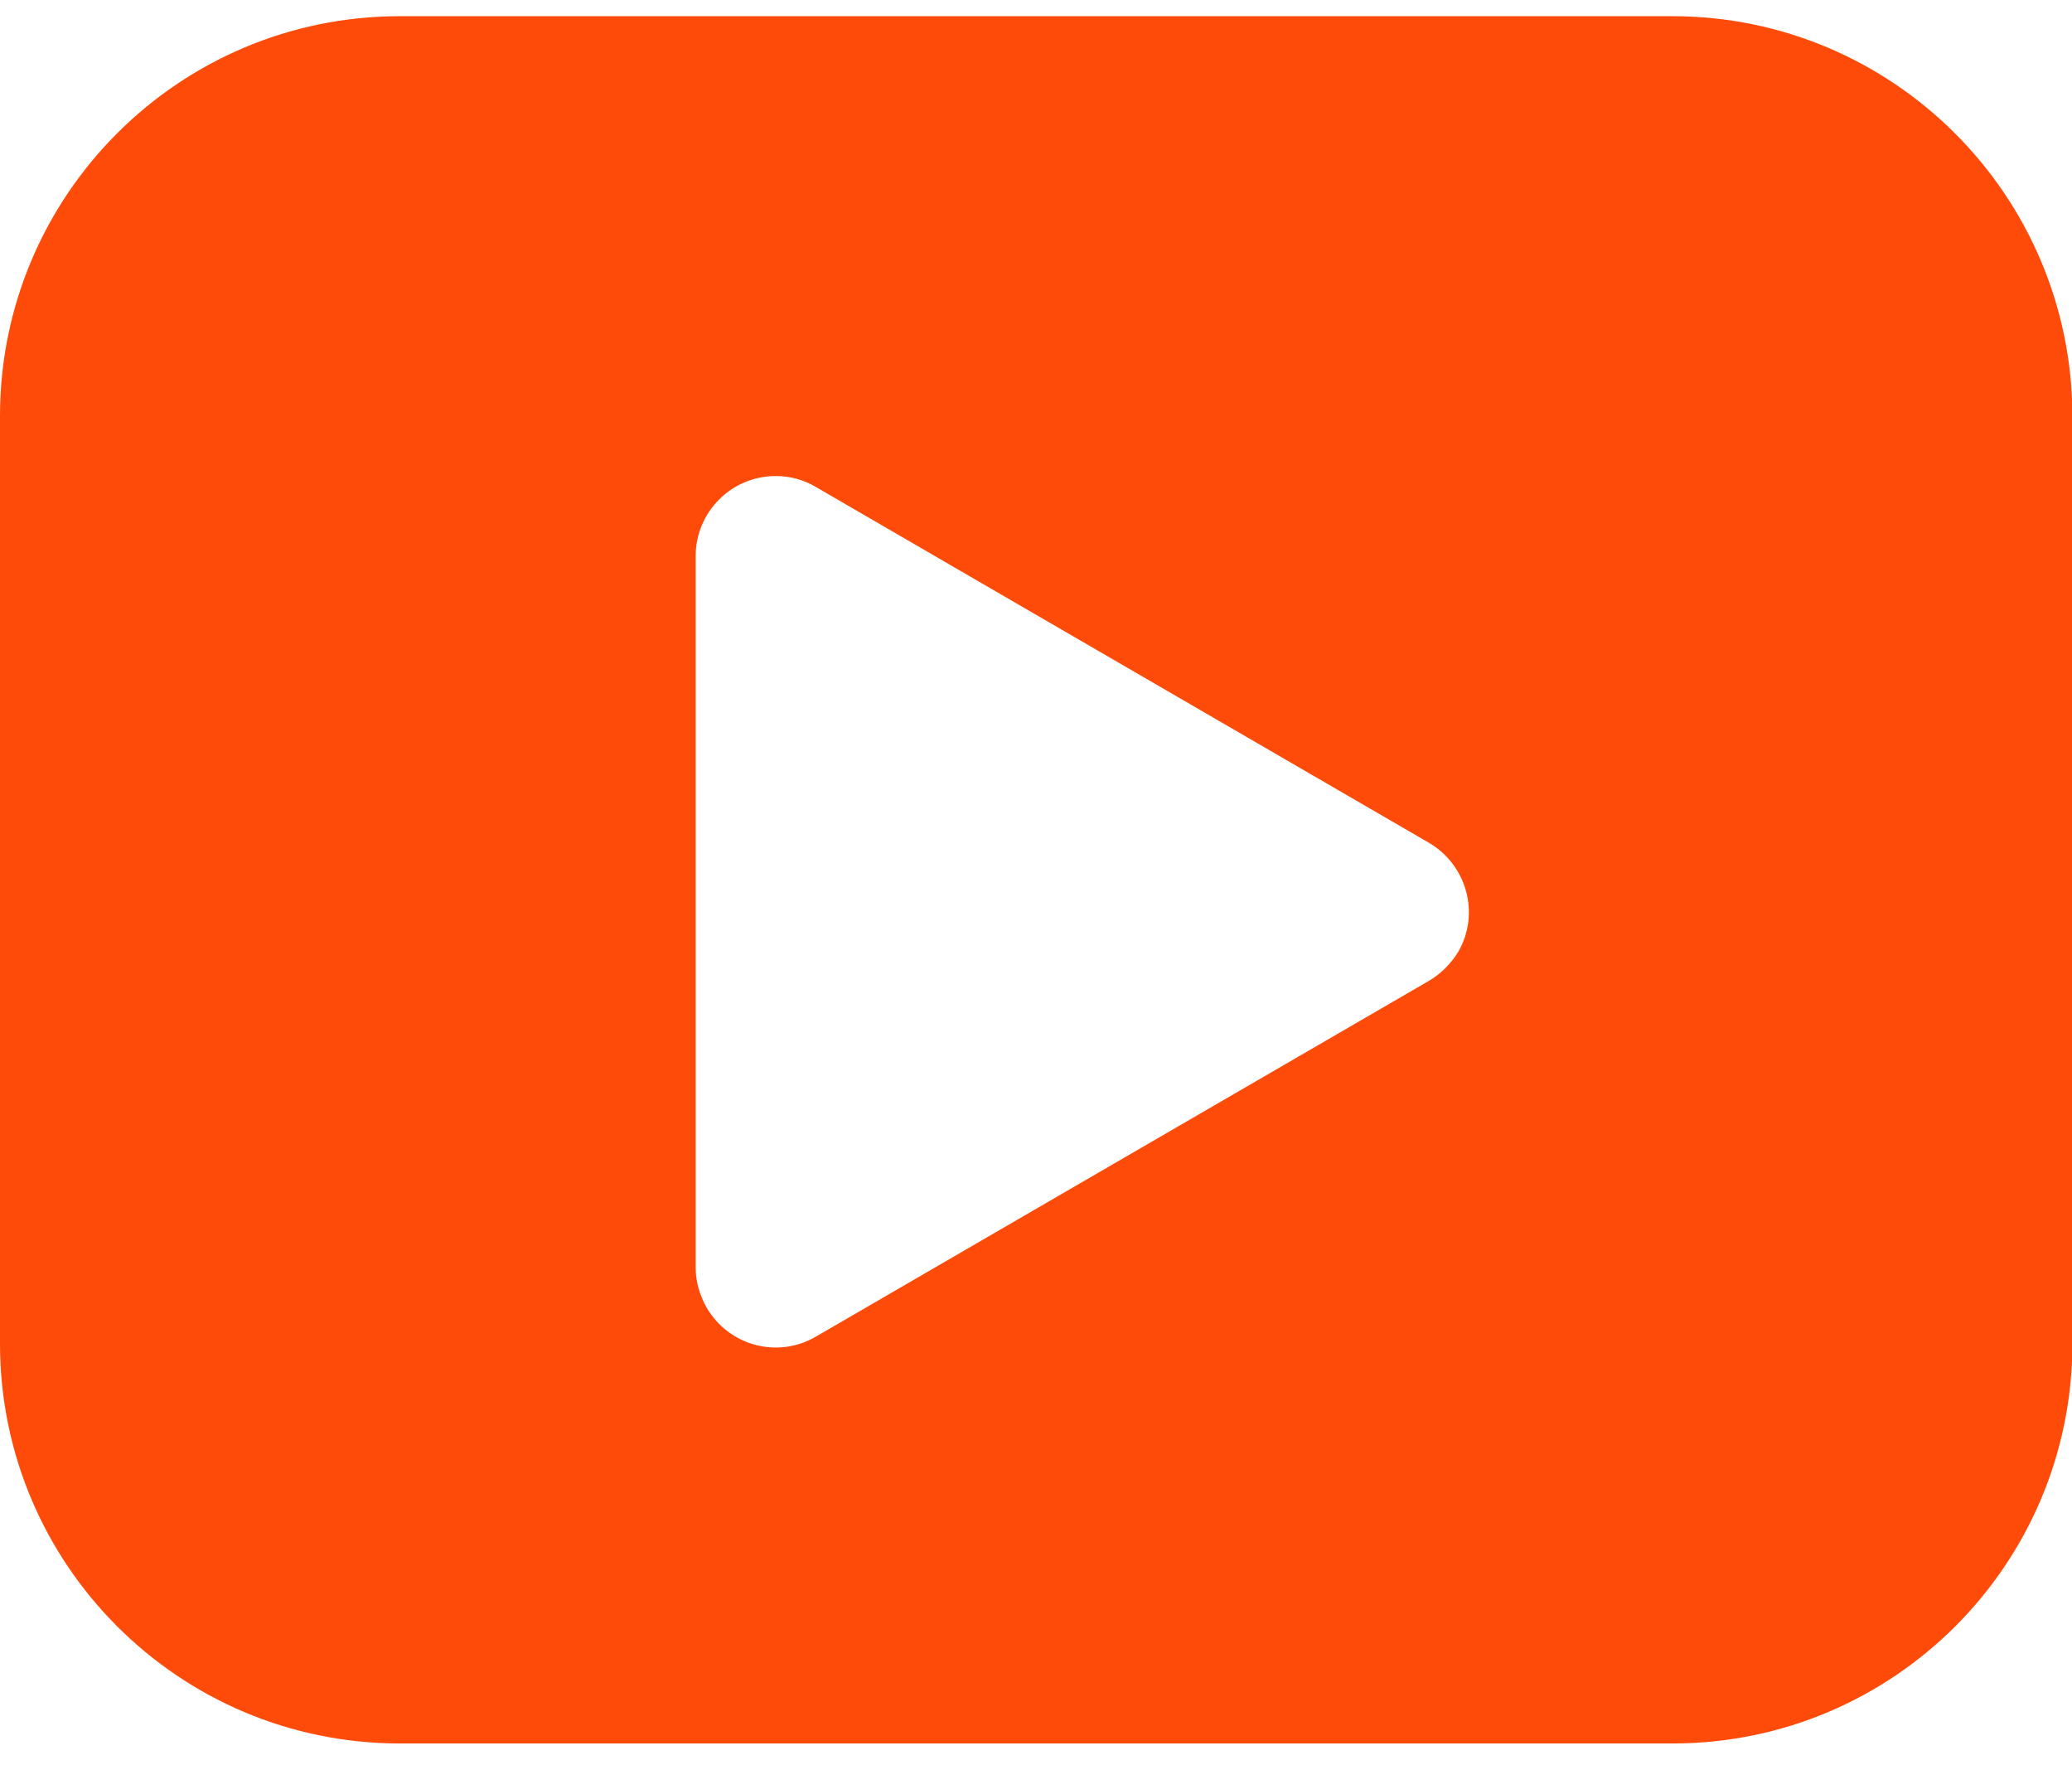 <?xml version="1.0" encoding="utf-8"?>
<!-- Generator: Adobe Illustrator 27.0.0, SVG Export Plug-In . SVG Version: 6.00 Build 0)  -->
<svg version="1.1" id="Isolation_Mode" xmlns="http://www.w3.org/2000/svg" xmlns:xlink="http://www.w3.org/1999/xlink" x="0px"
	 y="0px" viewBox="0 0 512 436" style="enable-background:new 0 0 512 436;" xml:space="preserve">
<style type="text/css">
	.st0{fill:#FE4B09;}
</style>
<g id="_118">
	<path class="st0" d="M413.4,4H98.6C44.2,4.1,0.1,48.2,0,102.6v229.5c0.1,54.4,44.2,98.5,98.6,98.6h314.9
		c54.4-0.1,98.5-44.2,98.6-98.6V102.6C511.9,48.2,467.8,4.1,413.4,4L413.4,4z M353.1,242.3l-151.5,87.9c-9.4,5.5-21.5,2.3-27-7.2
		c-1.7-3-2.7-6.4-2.7-9.9V137.4c0-10.9,8.8-19.8,19.8-19.8c3.5,0,6.9,0.9,9.9,2.7l151.5,87.9c9.4,5.5,12.7,17.6,7.2,27
		C358.5,238.1,356,240.6,353.1,242.3L353.1,242.3z"/>
</g>
</svg>
